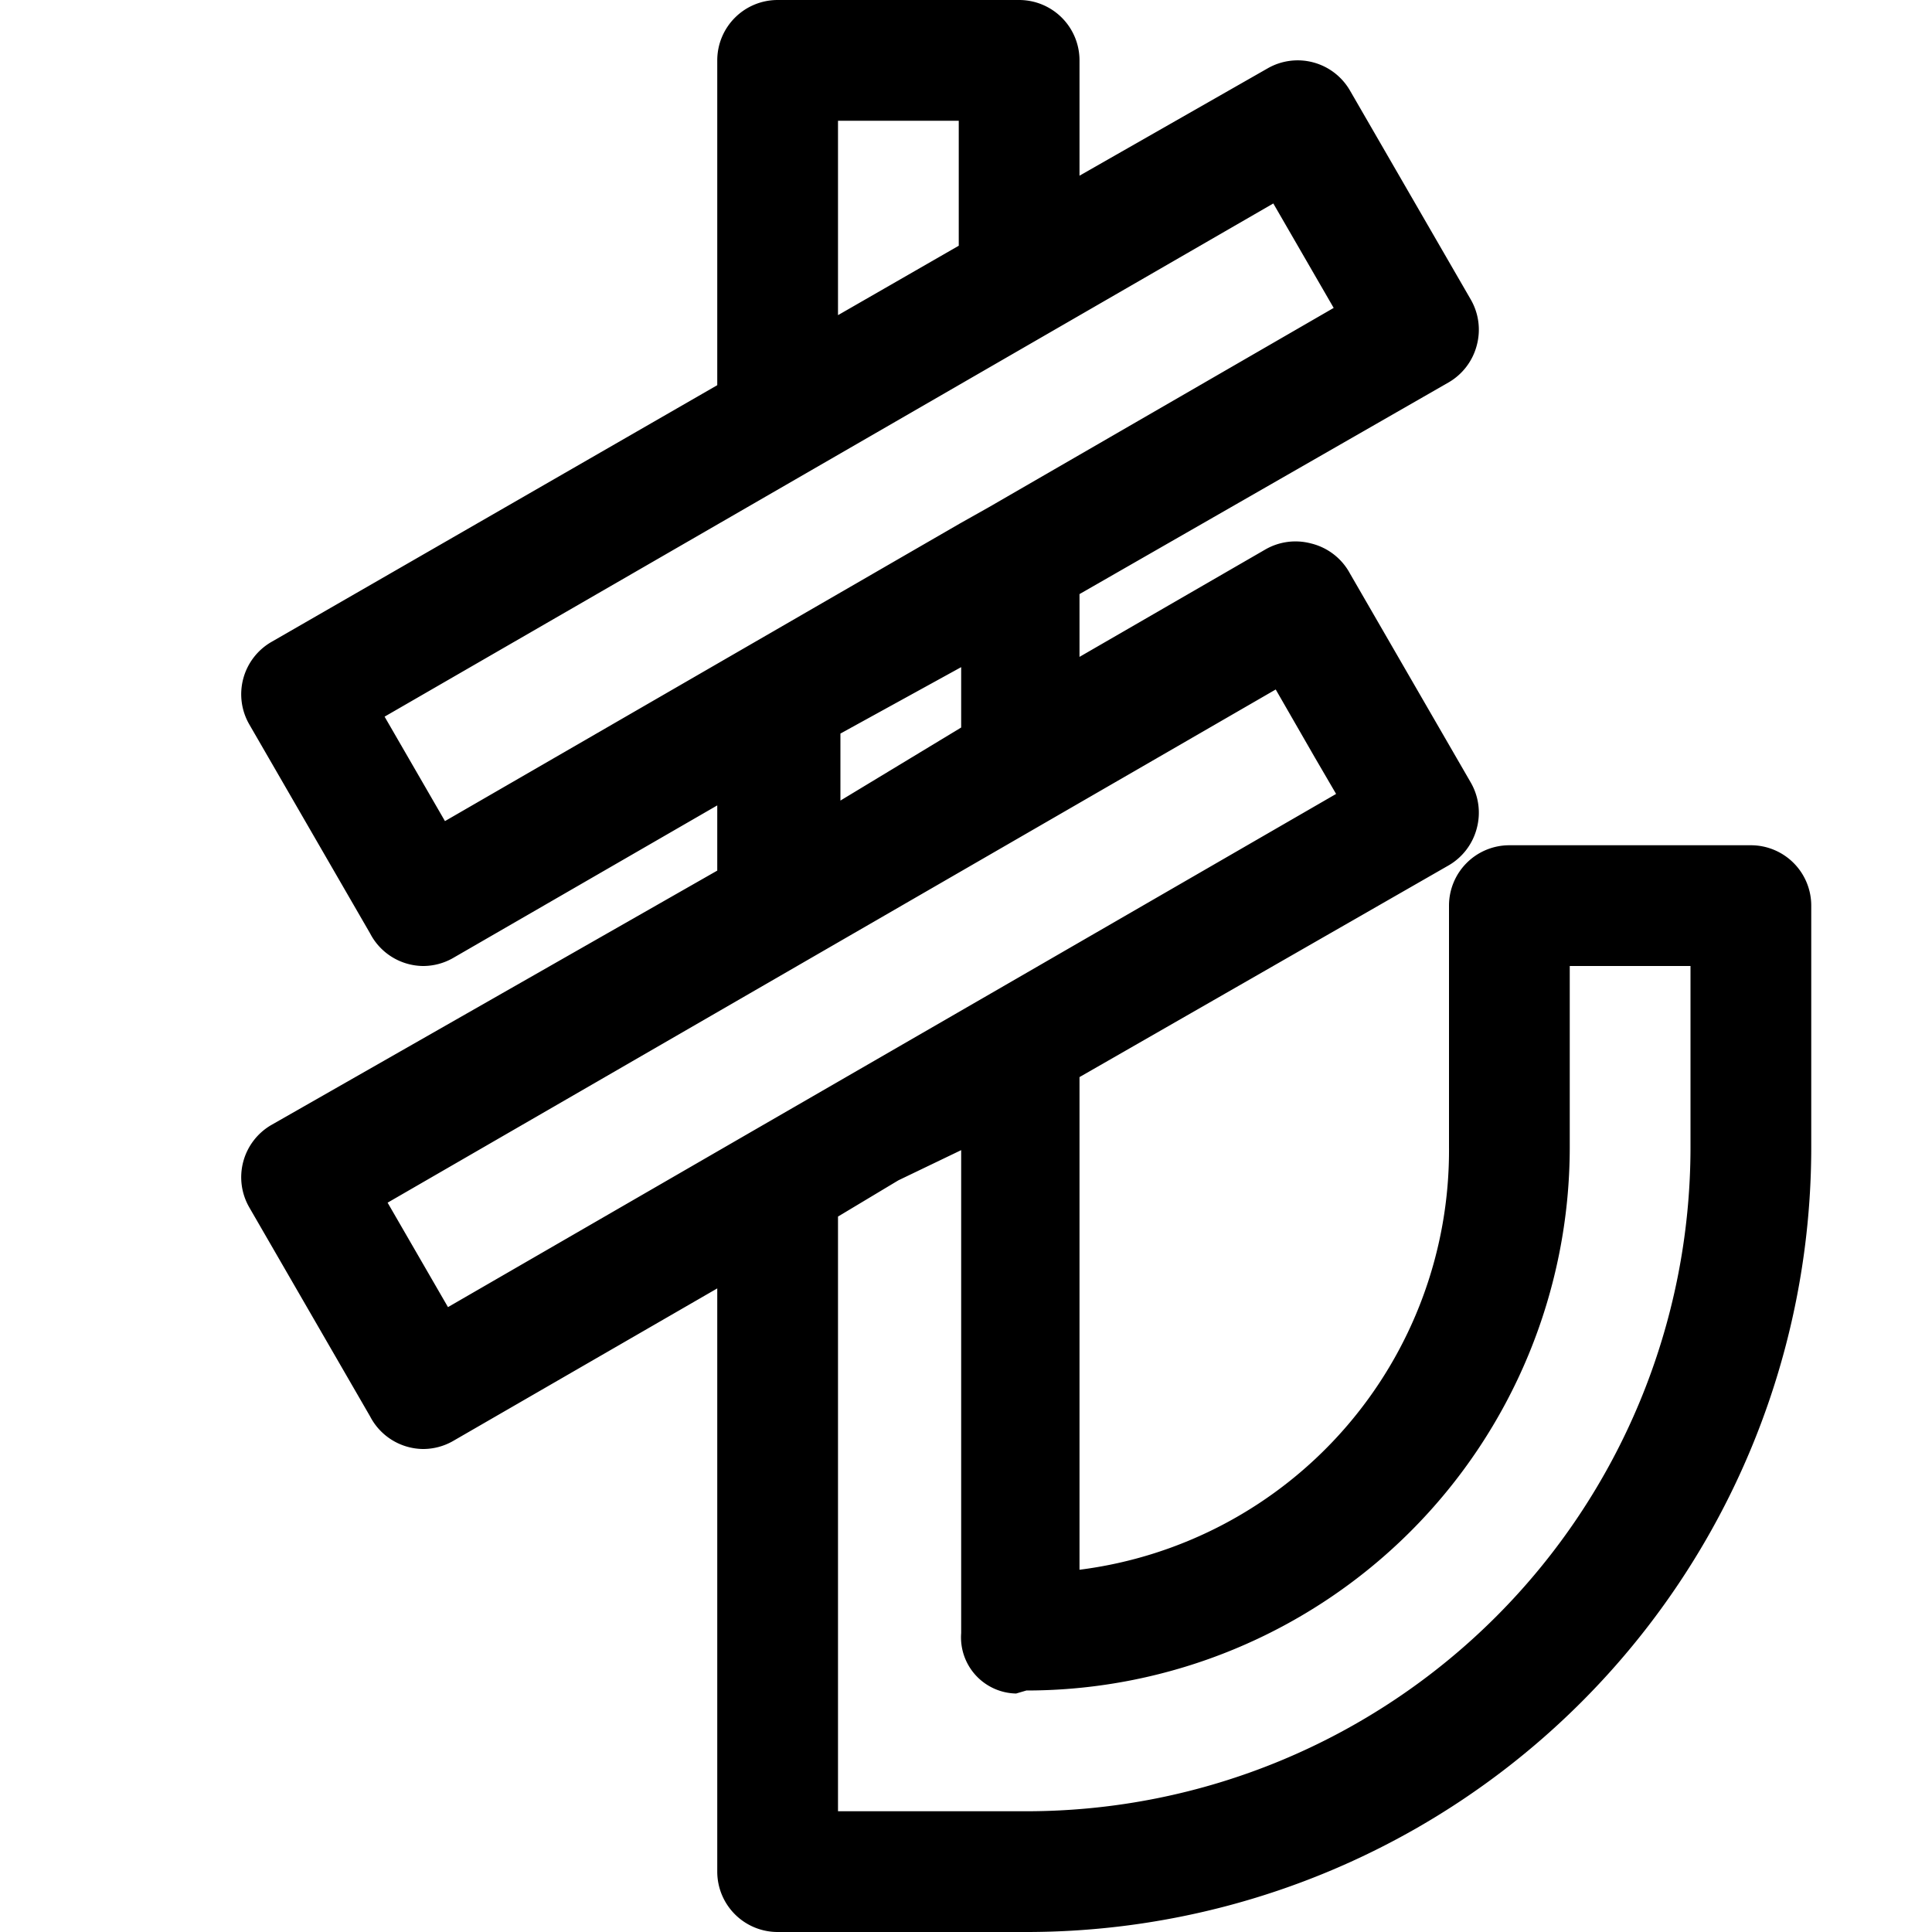 <?xml version="1.0" encoding="utf-8"?><!-- Скачано с сайта svg4.ru / Downloaded from svg4.ru -->
<svg fill="#000000" width="800px" height="800px" viewBox="0 0 32 32" xmlns="http://www.w3.org/2000/svg">
    <path d="M4.5,18.63A1,1,0,0,0,4.13,20l2,3.46A1,1,0,0,0,7,24a1,1,0,0,0,.5-.13l4.38-2.53V31a1,1,0,0,0,1,1H17A13,13,0,0,0,30,19V15a1,1,0,0,0-1-1H25a1,1,0,0,0-1,1v4a7,7,0,0,1-6.12,7V17.84L24,14.33a1,1,0,0,0,.46-.61,1,1,0,0,0-.1-.76l-2-3.46A1,1,0,0,0,21.71,9a1,1,0,0,0-.75.1l-3.08,1.78V9.84L24,6.33a1,1,0,0,0,.46-.61,1,1,0,0,0-.1-.76l-2-3.46A1,1,0,0,0,21,1.13L17.88,2.91V1a1,1,0,0,0-1-1h-4a1,1,0,0,0-1,1V6.38L4.5,10.63A1,1,0,0,0,4.13,12l2,3.46A1,1,0,0,0,7,16a1,1,0,0,0,.5-.13l4.38-2.53v1.08ZM13.88,2h2V4.07l-2,1.15ZM7.37,13.6l-1-1.73,14.72-8.5,1,1.73L16.38,8.4h0l-.48.27Zm7.55-2,1-.55v1l-2,1.21V12.15Zm1,7.45v8a.93.93,0,0,0,.91,1L17,28a9,9,0,0,0,9-9V16h2v3A11,11,0,0,1,17,30H13.88V20.15l1-.6Zm5.21-7.63.65,1.13.35.6-5.71,3.3h0l-4,2.31h0l-5,2.89-1-1.73Z"/>
</svg>